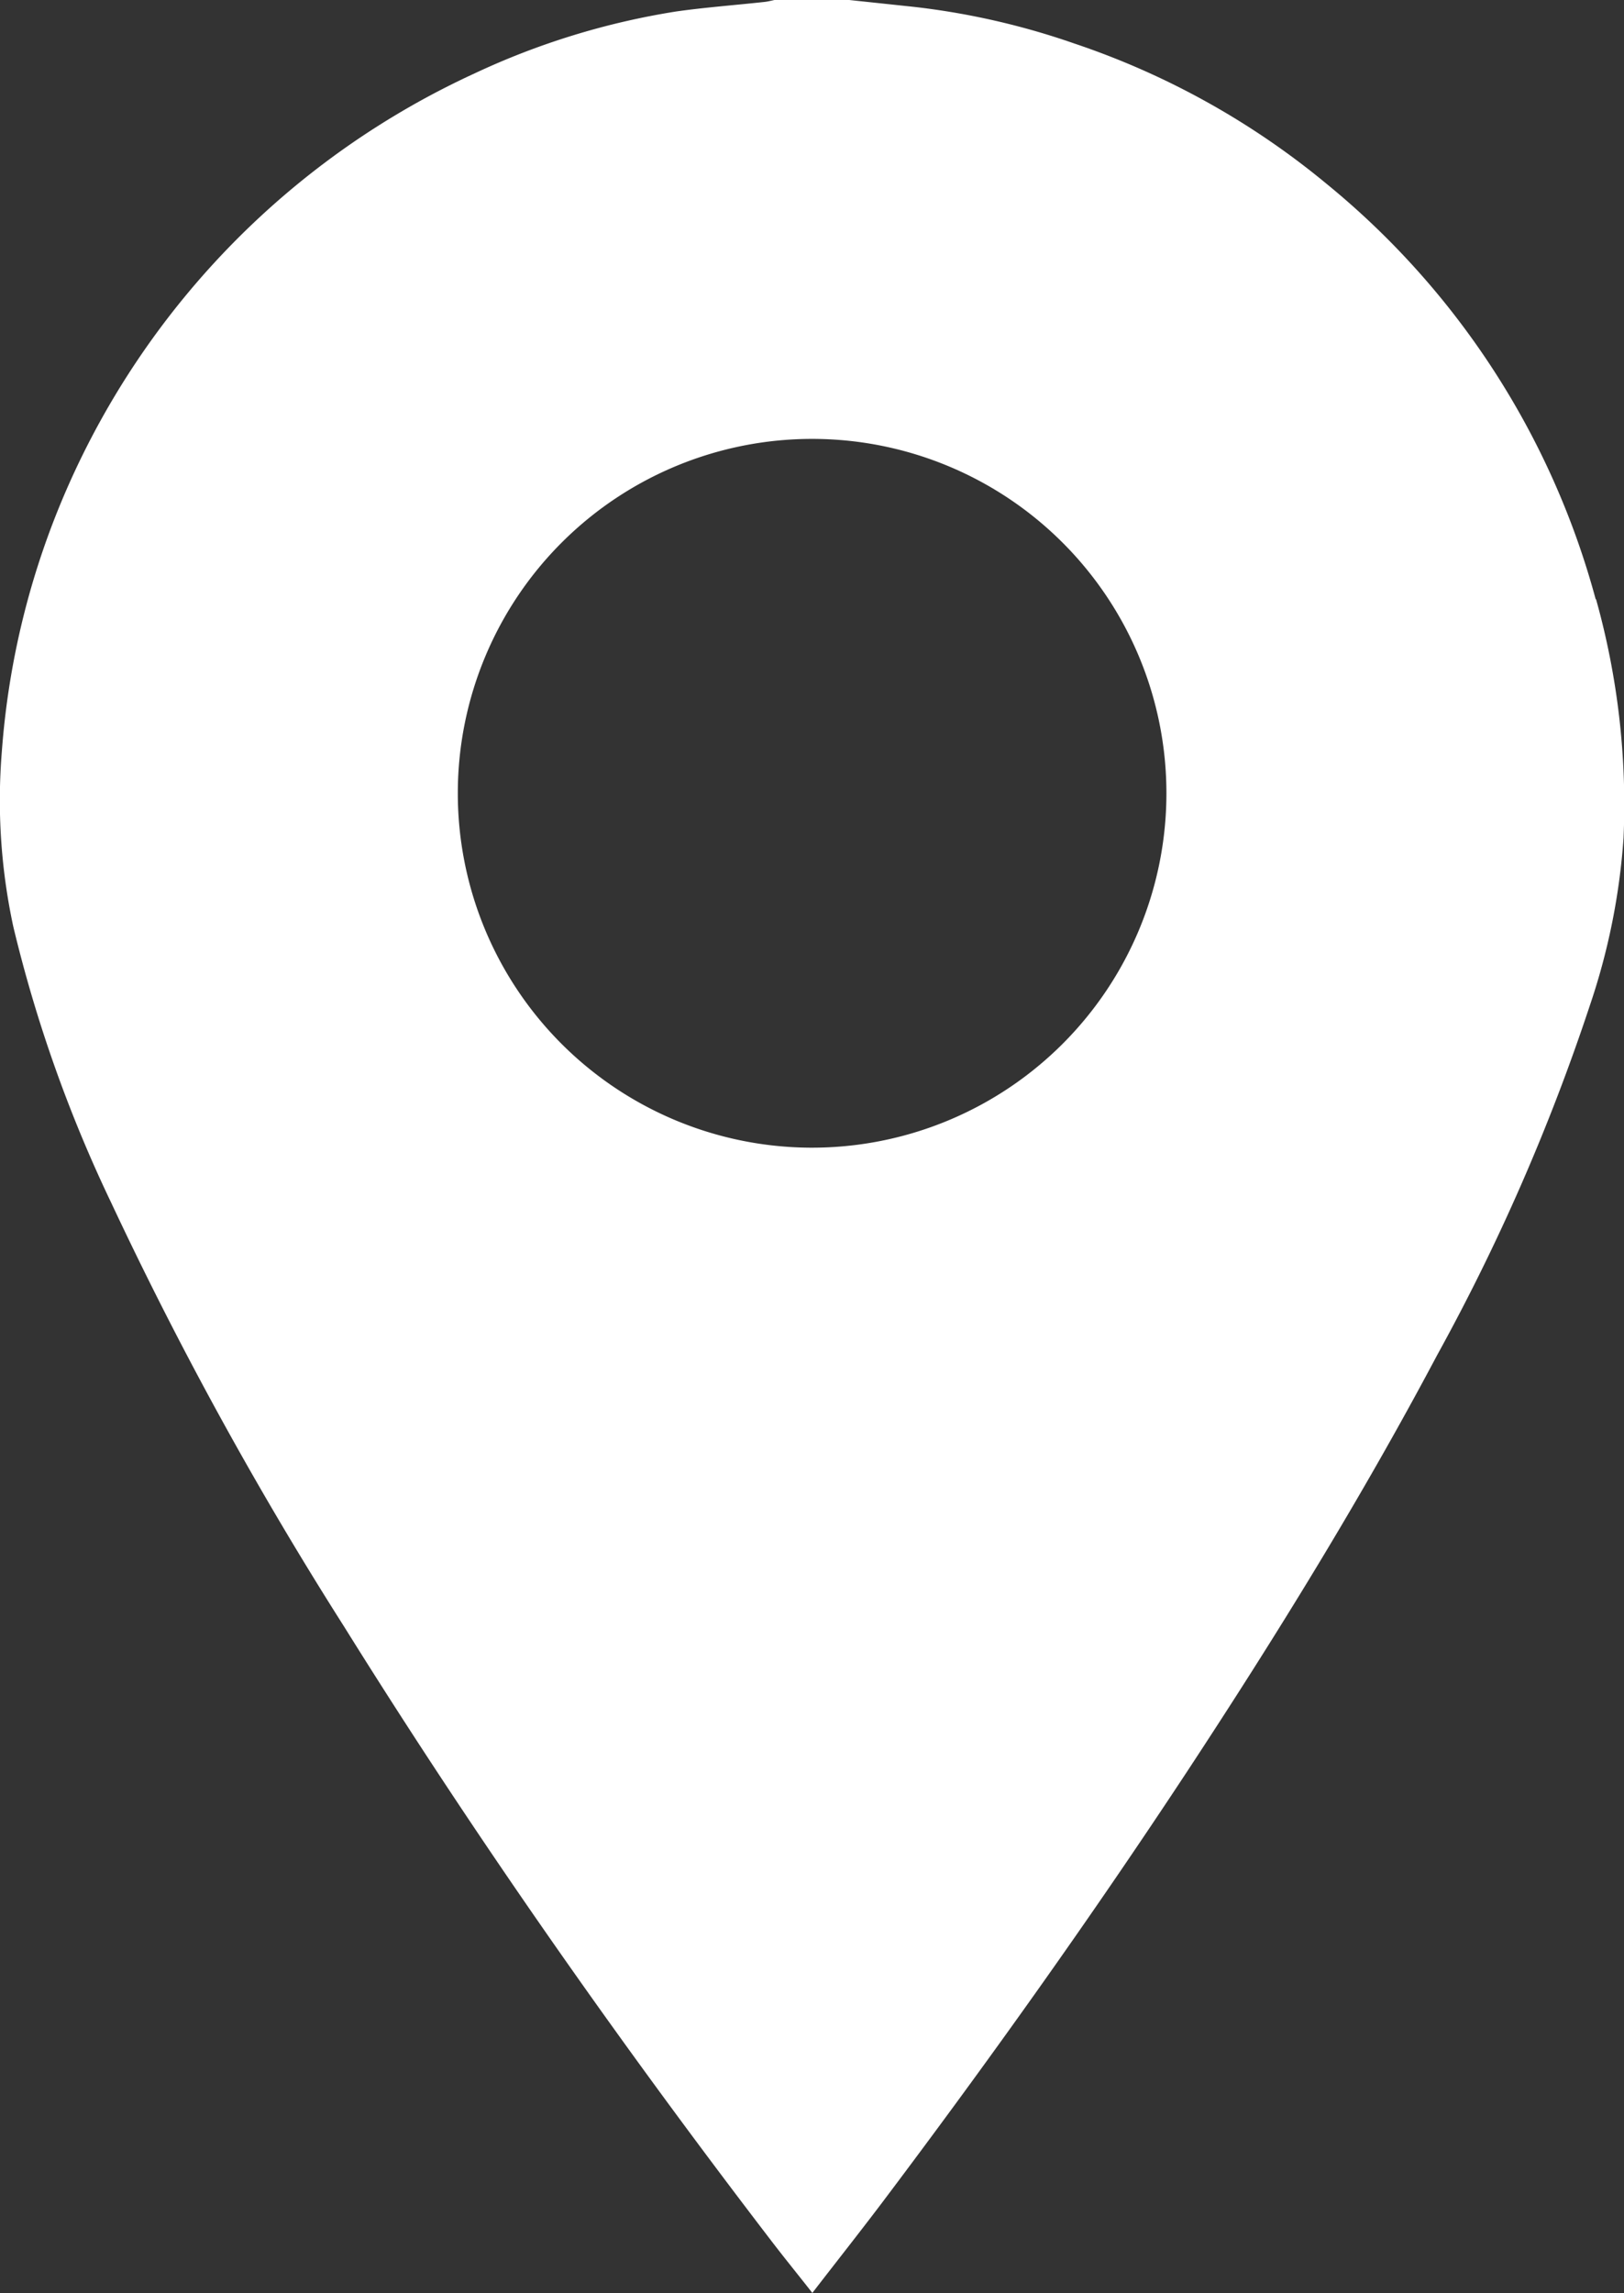 <svg xmlns="http://www.w3.org/2000/svg" width="14.168" height="20" viewBox="0 0 14.168 20">
  <rect x="0" y="0" width="14.168" height="20" fill="#333333" stroke="none"/>
  <path id="icon-anreise" d="M13.921,5.227A7.044,7.044,0,0,0,11.569,1.6,6.885,6.885,0,0,0,9.374.38a6.473,6.473,0,0,0-1.4-.32L7.409,0H6.757c-.03.006-.059.014-.089.017C6.412.045,6.155.064,5.9.1A6.539,6.539,0,0,0,4.143.639,7.133,7.133,0,0,0,.587,4.255a7,7,0,0,0-.571,2.3,5.231,5.231,0,0,0,.1,1.527,12.1,12.1,0,0,0,.855,2.41A33.04,33.04,0,0,0,3,14.184c1.151,1.847,2.4,3.626,3.724,5.354.116.152.237.3.363.461.212-.275.418-.535.618-.8.921-1.223,1.81-2.47,2.653-3.75.776-1.18,1.517-2.38,2.179-3.628a18.11,18.11,0,0,0,1.334-3.054,5.785,5.785,0,0,0,.293-1.458,6.645,6.645,0,0,0-.24-2.083ZM7.063,10.01a3.091,3.091,0,1,1,3.113-3.085A3.092,3.092,0,0,1,7.063,10.01Z" fill="#fff"/>
</svg>

